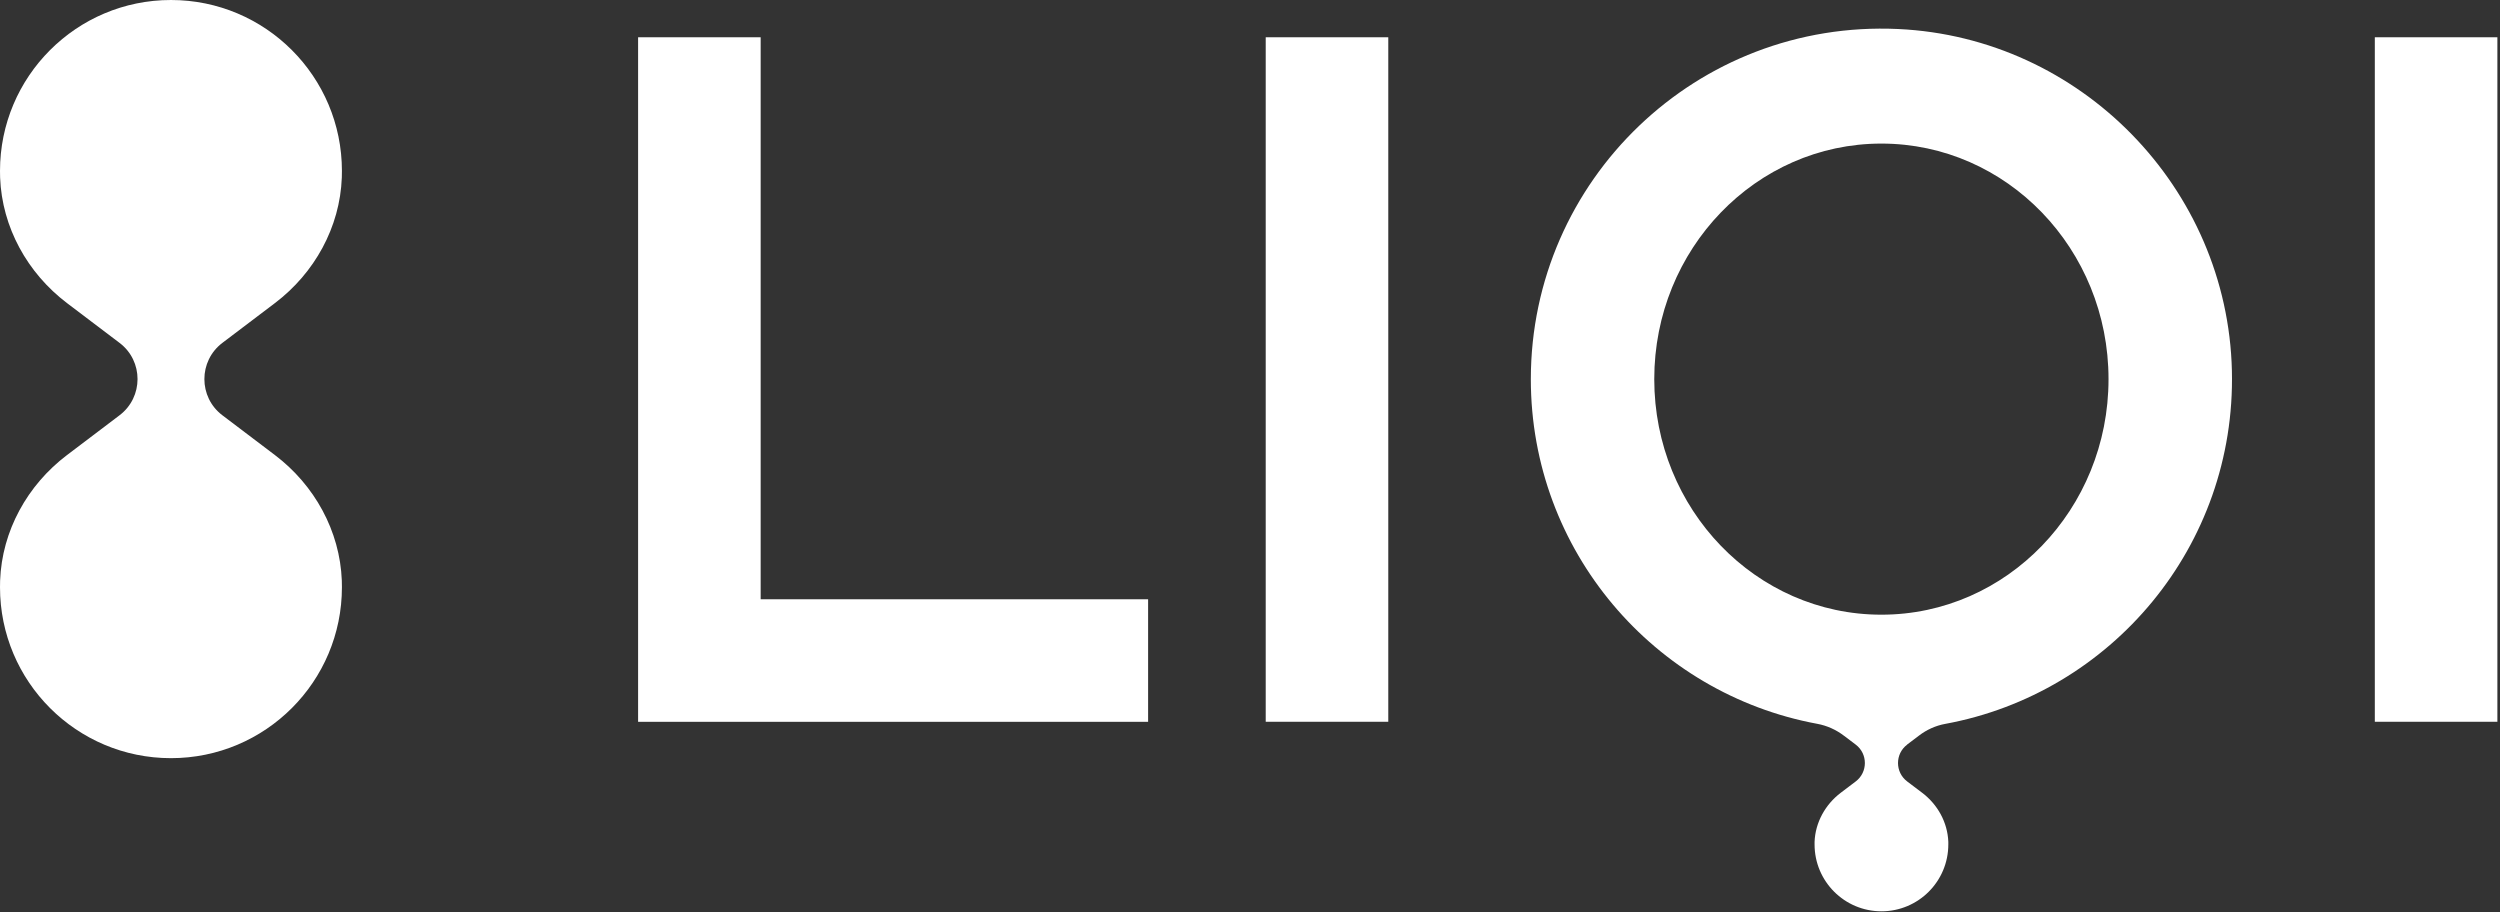 <?xml version="1.0" encoding="utf-8"?>
<svg xmlns="http://www.w3.org/2000/svg" width="337" height="123" viewBox="0 0 337 123" fill="none">
<rect x="0" y="0" width="337" height="123" fill="#333333" stroke="none"/>
<path d="M187.14 5.024H170.619V97.294H187.14V5.024Z" fill="white"/>
<path d="M336.647 5.024H320.126V97.294H336.647V5.024Z" fill="white"/>
<path d="M102.537 80.781V5.024H86.016V97.301H87.019H102.537H154.765V80.781H102.537Z" fill="white"/>
<path d="M257.075 100.37L258.606 99.213C258.606 99.213 258.642 99.191 258.657 99.176C259.704 98.37 260.927 97.814 262.223 97.579C284.573 93.464 301.423 73.641 300.86 49.972C300.281 25.33 280.487 5.053 255.867 3.911C228.742 2.651 206.356 24.269 206.356 51.115C206.356 74.263 223.001 93.508 244.97 97.572C246.281 97.814 247.511 98.37 248.573 99.183C248.573 99.183 248.58 99.183 248.588 99.191L250.155 100.377C251.795 101.622 251.795 104.09 250.155 105.335L248.134 106.865C246.047 108.447 244.706 110.864 244.604 113.478C244.604 113.595 244.604 113.712 244.604 113.829C244.604 118.809 248.639 122.844 253.619 122.844C258.598 122.844 262.633 118.809 262.633 113.829C262.633 113.712 262.633 113.595 262.633 113.478C262.531 110.856 261.198 108.447 259.104 106.865L257.082 105.335C255.442 104.09 255.442 101.622 257.082 100.377L257.075 100.37ZM222.994 51.108C222.994 33.569 236.702 19.355 253.611 19.355C270.52 19.355 284.229 33.569 284.229 51.108C284.229 68.646 270.52 82.86 253.611 82.86C236.702 82.86 222.994 68.646 222.994 51.108Z" fill="white"/>
<path d="M46.077 78.261C45.82 71.568 42.4 65.395 37.062 61.345L29.973 55.977C26.744 53.531 26.744 48.676 29.973 46.223L37.062 40.855C42.4 36.813 45.828 30.632 46.077 23.939C46.091 23.646 46.091 23.346 46.091 23.046C46.091 10.318 35.773 0 23.046 0C10.318 0 0 10.318 0 23.046C0 23.346 -2.45797e-06 23.639 0.015 23.939C0.271 30.632 3.691 36.806 9.029 40.855L16.118 46.223C19.348 48.669 19.348 53.524 16.118 55.977L9.029 61.345C3.691 65.387 0.264 71.568 0.015 78.261C-2.45797e-06 78.554 0 78.855 0 79.155C0 91.882 10.318 102.2 23.046 102.2C35.773 102.2 46.091 91.882 46.091 79.155C46.091 78.855 46.091 78.562 46.077 78.261Z" fill="white"/>
</svg>